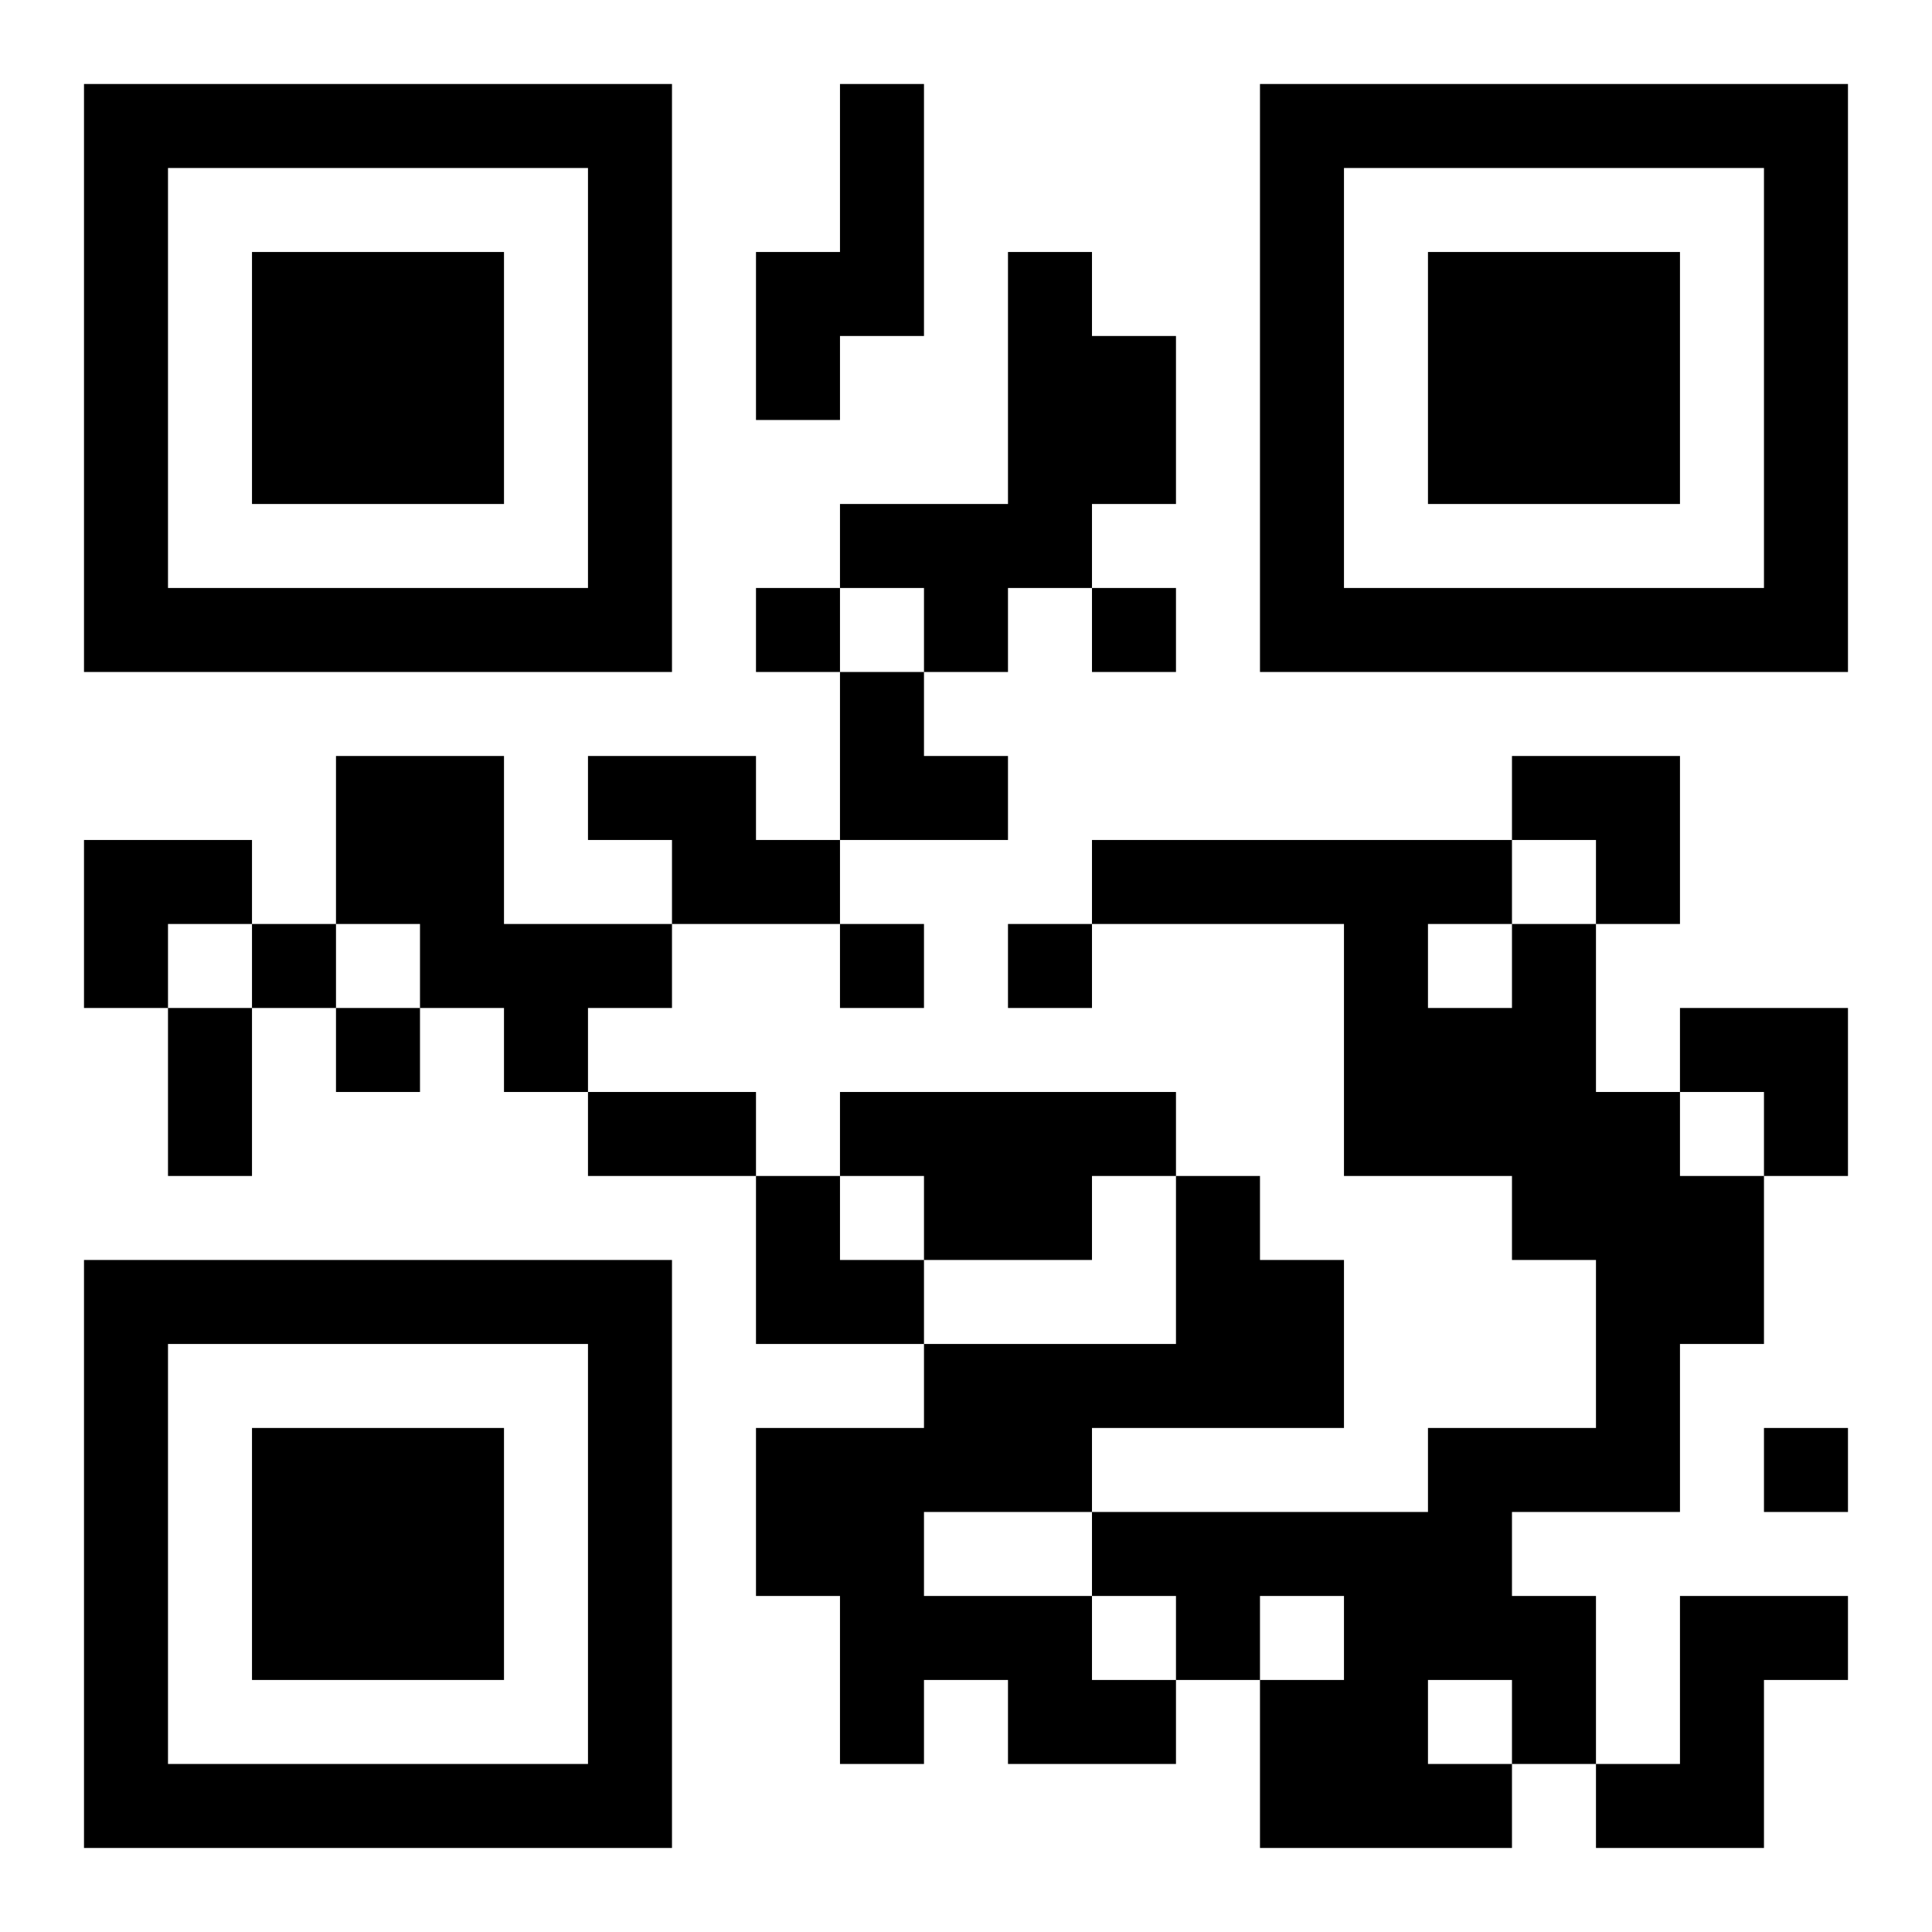 <?xml version="1.0" encoding="UTF-8"?>
<svg xmlns="http://www.w3.org/2000/svg" version="1.1" width="400" height="400" viewBox="0 0 400 400"><rect x="0" y="0" width="400" height="400" fill="#ffffff"/><g transform="scale(17.391)"><g transform="translate(1,1)"><path fill-rule="evenodd" d="M9 0L9 2L8 2L8 4L9 4L9 3L10 3L10 0ZM11 2L11 5L9 5L9 6L8 6L8 7L9 7L9 9L8 9L8 8L6 8L6 9L7 9L7 10L5 10L5 8L3 8L3 10L2 10L2 9L0 9L0 11L1 11L1 13L2 13L2 11L3 11L3 12L4 12L4 11L5 11L5 12L6 12L6 13L8 13L8 15L10 15L10 16L8 16L8 18L9 18L9 20L10 20L10 19L11 19L11 20L13 20L13 19L14 19L14 21L17 21L17 20L18 20L18 21L20 21L20 19L21 19L21 18L19 18L19 20L18 20L18 18L17 18L17 17L19 17L19 15L20 15L20 13L21 13L21 11L19 11L19 12L18 12L18 10L19 10L19 8L17 8L17 9L12 9L12 10L11 10L11 11L12 11L12 10L15 10L15 13L17 13L17 14L18 14L18 16L16 16L16 17L12 17L12 16L15 16L15 14L14 14L14 13L13 13L13 12L9 12L9 13L8 13L8 12L6 12L6 11L7 11L7 10L9 10L9 11L10 11L10 10L9 10L9 9L11 9L11 8L10 8L10 7L11 7L11 6L12 6L12 7L13 7L13 6L12 6L12 5L13 5L13 3L12 3L12 2ZM9 6L9 7L10 7L10 6ZM17 9L17 10L16 10L16 11L17 11L17 10L18 10L18 9ZM1 10L1 11L2 11L2 10ZM3 10L3 11L4 11L4 10ZM19 12L19 13L20 13L20 12ZM9 13L9 14L10 14L10 15L13 15L13 13L12 13L12 14L10 14L10 13ZM20 16L20 17L21 17L21 16ZM10 17L10 18L12 18L12 19L13 19L13 18L12 18L12 17ZM14 18L14 19L15 19L15 18ZM16 19L16 20L17 20L17 19ZM0 0L0 7L7 7L7 0ZM1 1L1 6L6 6L6 1ZM2 2L2 5L5 5L5 2ZM14 0L14 7L21 7L21 0ZM15 1L15 6L20 6L20 1ZM16 2L16 5L19 5L19 2ZM0 14L0 21L7 21L7 14ZM1 15L1 20L6 20L6 15ZM2 16L2 19L5 19L5 16Z" fill="#000000"/></g></g></svg>
